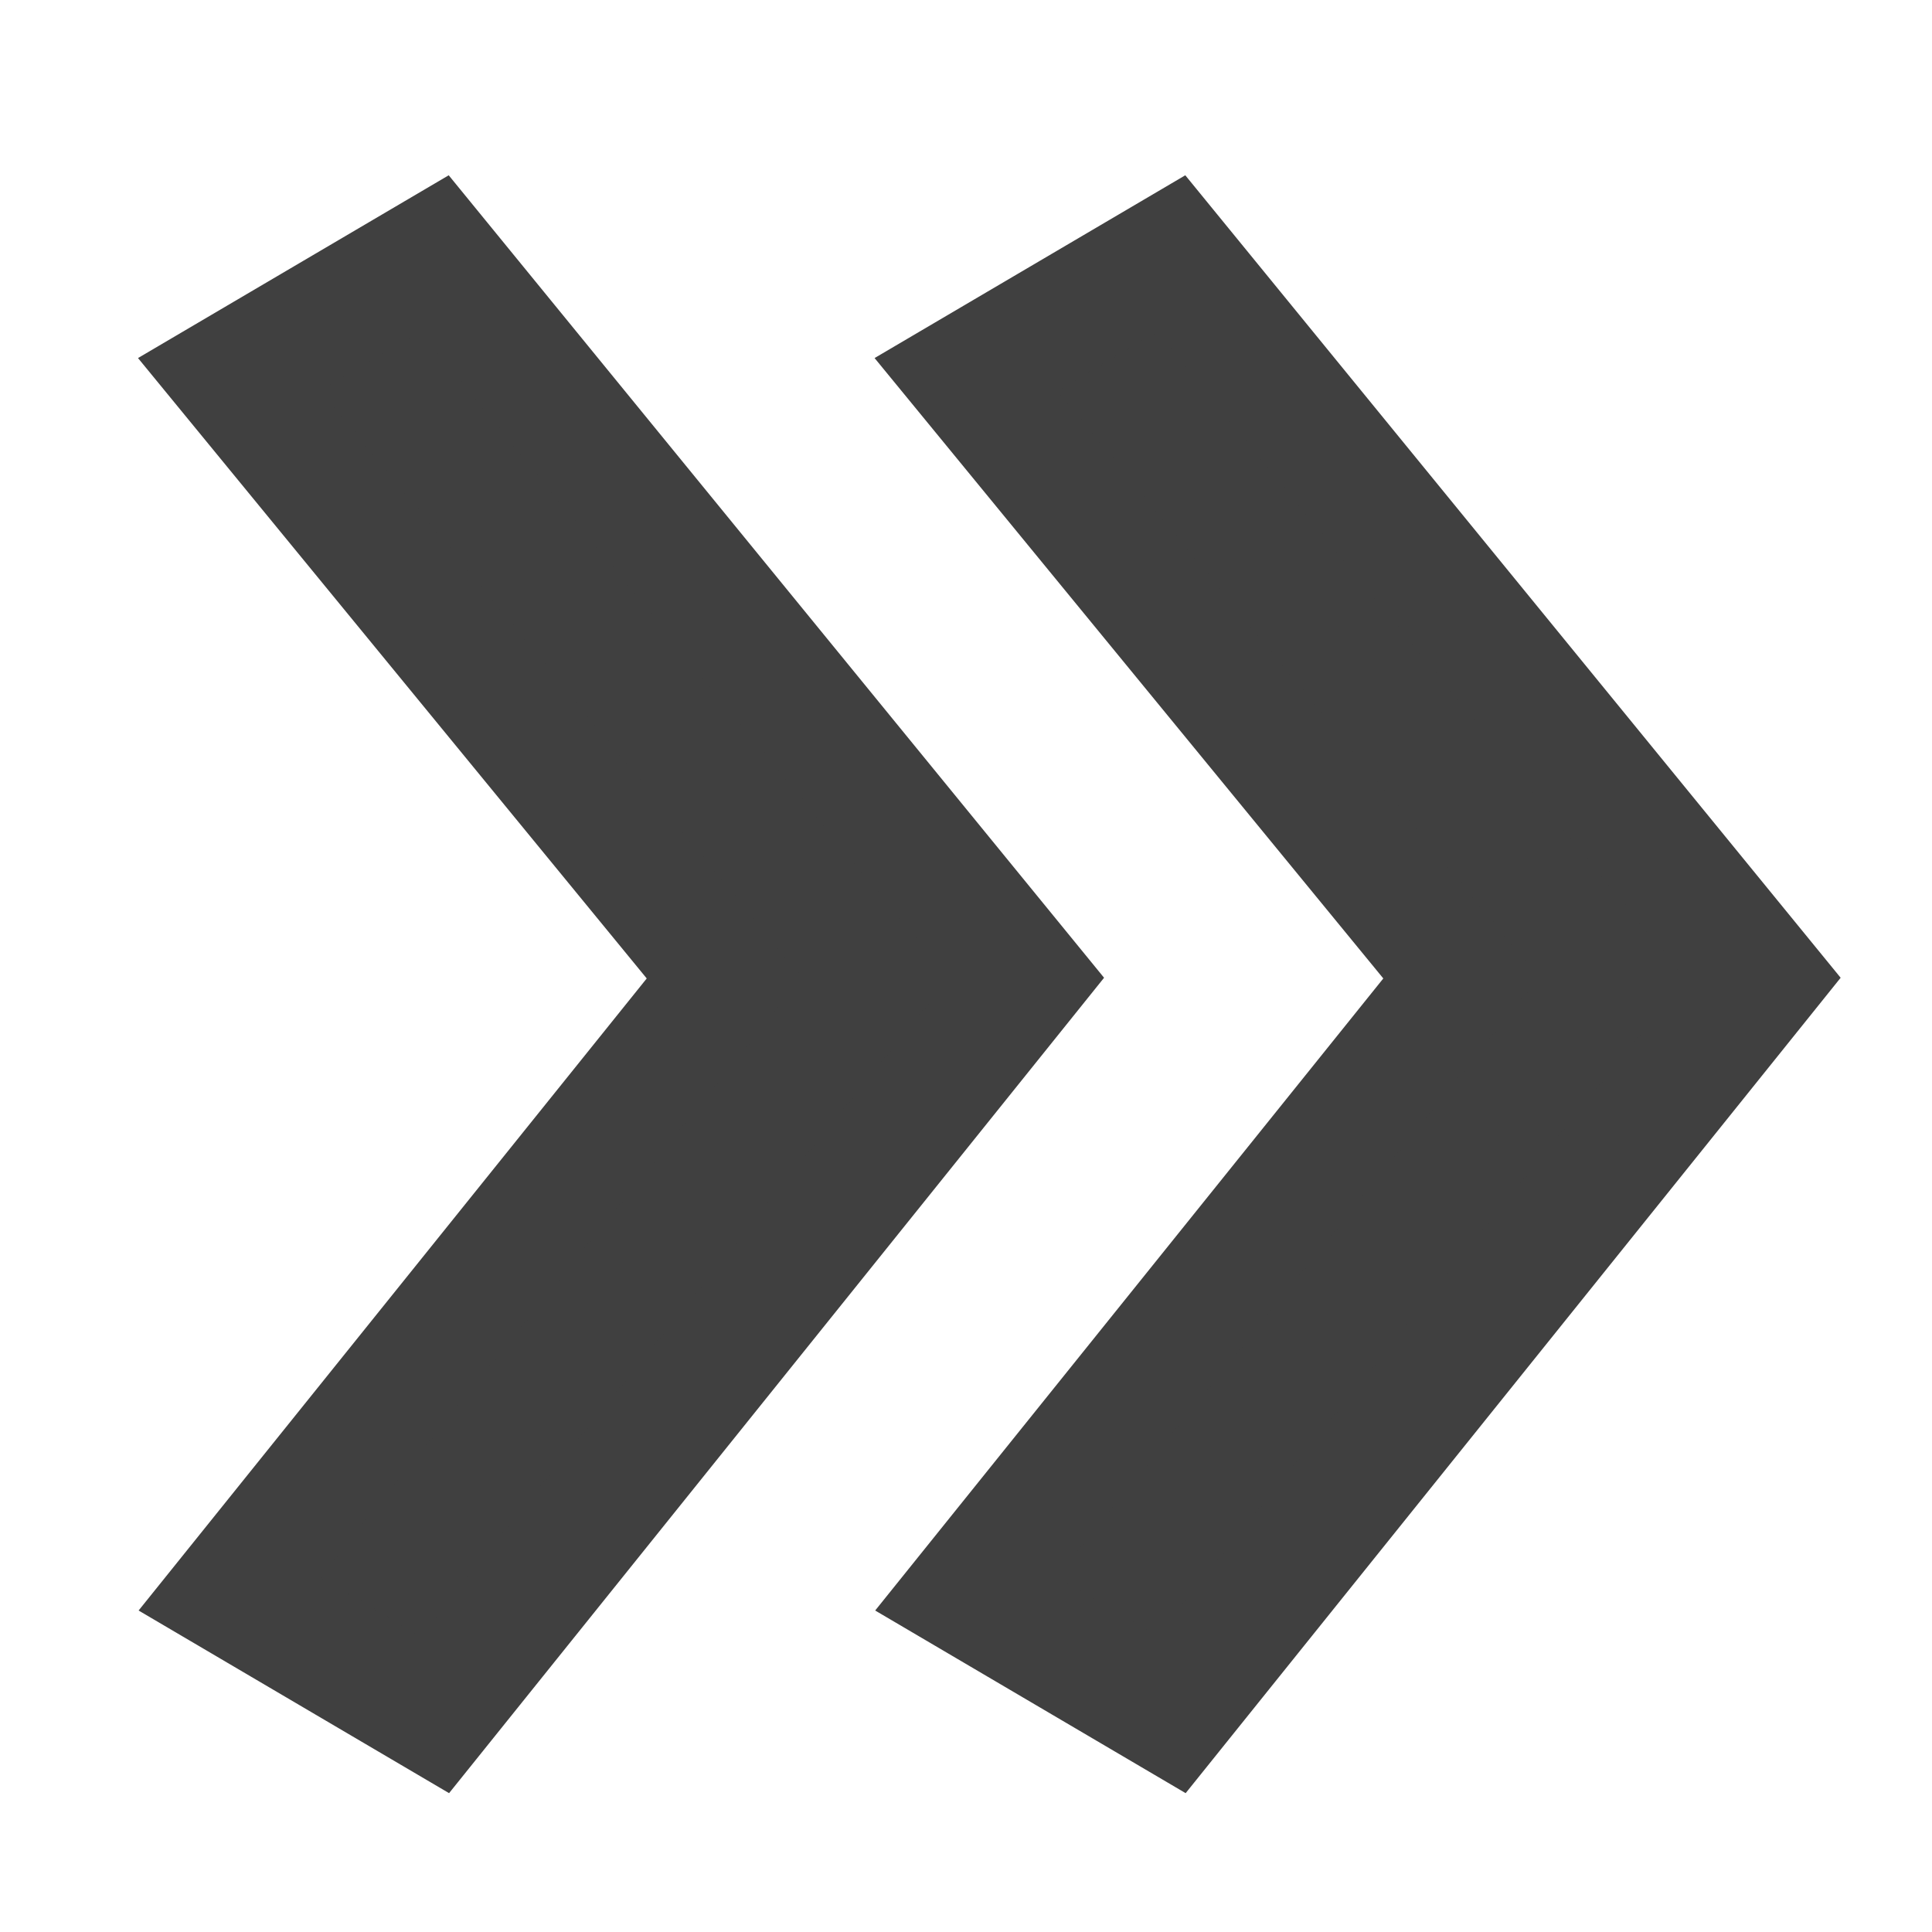 <?xml version="1.0" encoding="UTF-8"?>
<svg enable-background="new 0 0 16 16" version="1.1" viewBox="0 0 16 16" xml:space="preserve" xmlns="http://www.w3.org/2000/svg">
<style type="text/css">
	.st0{fill:#404040;stroke:#404040;stroke-miterlimit:10;}
</style>
<polygon class="st0" points="3.6 14.2 1.9 13.2 6 8.1 1.9 3.1 3.6 2.1 8.5 8.1"/>
<polygon class="st0" points="14.6 8.1 9.7 14.2 8 13.2 12.1 8.1 8 3.1 9.7 2.1"/>
</svg>
